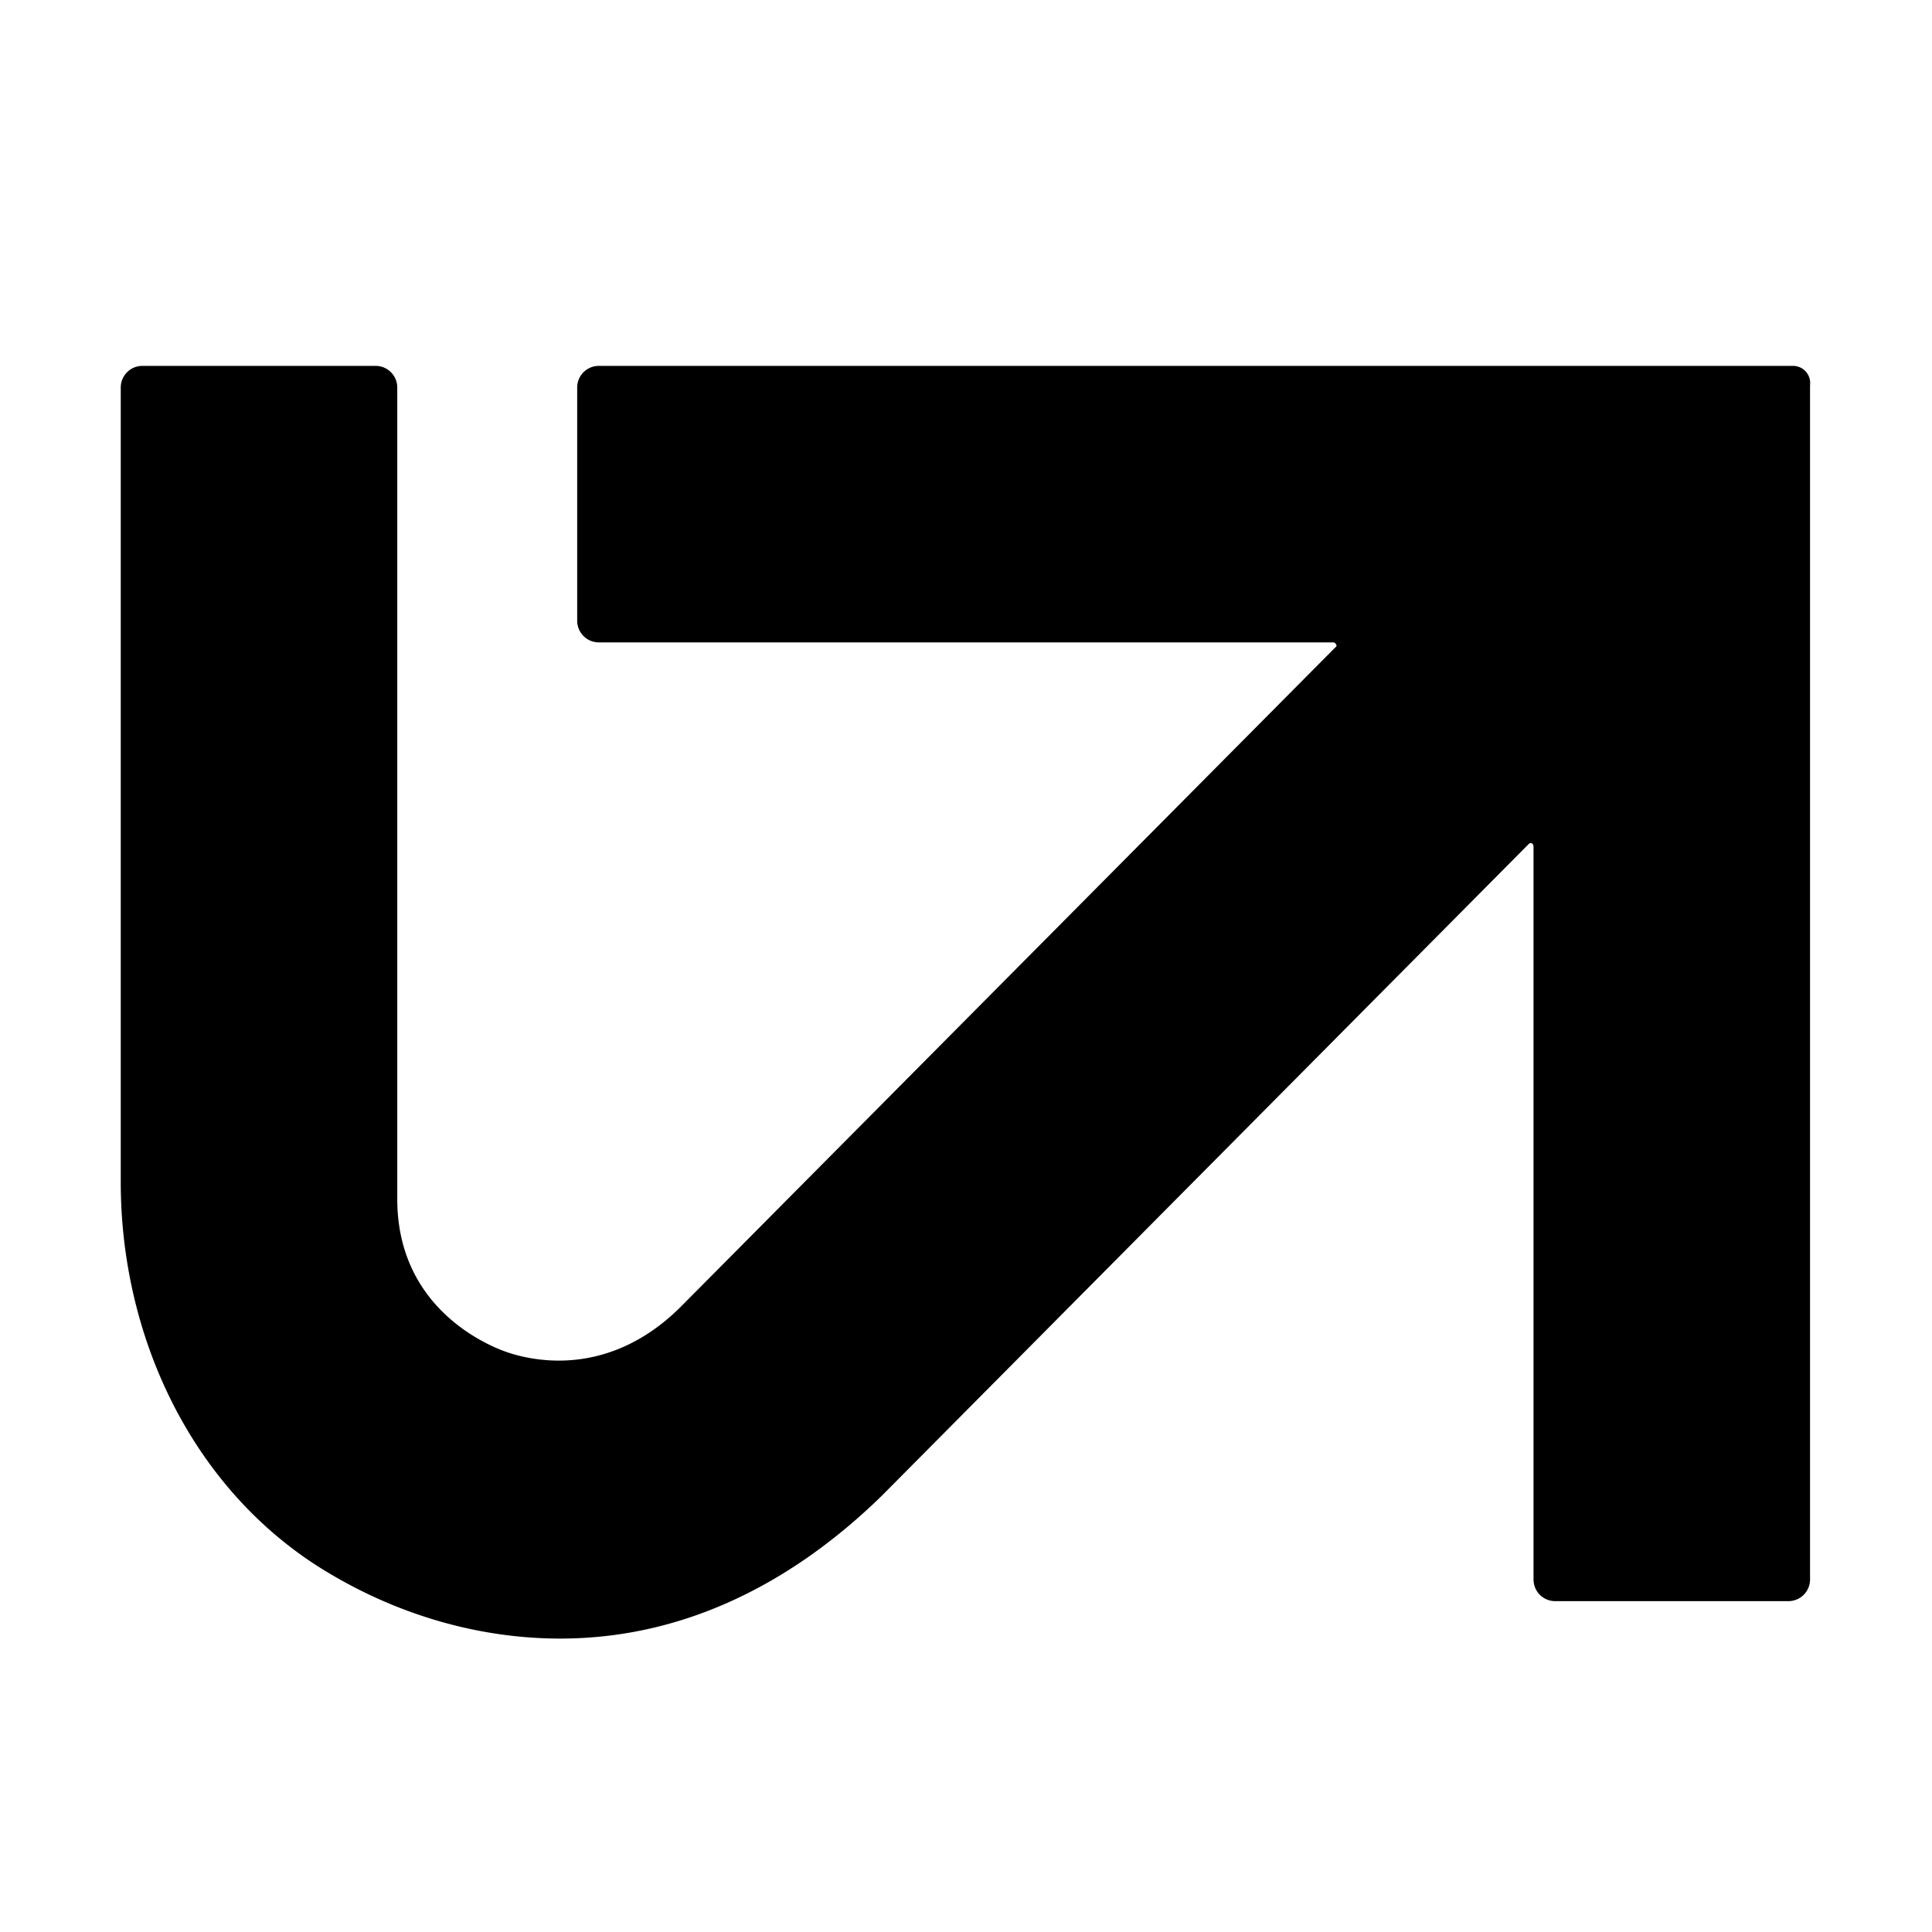 <svg xmlns="http://www.w3.org/2000/svg" viewBox="0 0 16 16">
	<style>
		path {
			fill: black;
		}
		@media (prefers-color-scheme: dark) {
			path {
				fill: white;
			}
		}
	</style>
	<path d="M14.85 3.03H4.96c-.1 0-.18.08-.18.18v1.93c0 .1.08.18.18.18h6.08c.02 0 .04.03.02.04l-5.43 5.47c-.62.61-1.28.43-1.48.35-.2-.08-.86-.4-.86-1.25V3.21c0-.1-.08-.18-.18-.18H1.18c-.1 0-.18.08-.18.18v6.58c0 1.26.57 2.5 1.63 3.18.63.4 1.33.6 2.01.6.99 0 1.89-.43 2.66-1.18l5.36-5.4c.02-.02.04 0 .04.02v6.07c0 .1.08.18.18.18h1.93c.1 0 .18-.08.18-.18V3.19a.142.142 0 00-.14-.16z"/>
</svg>

